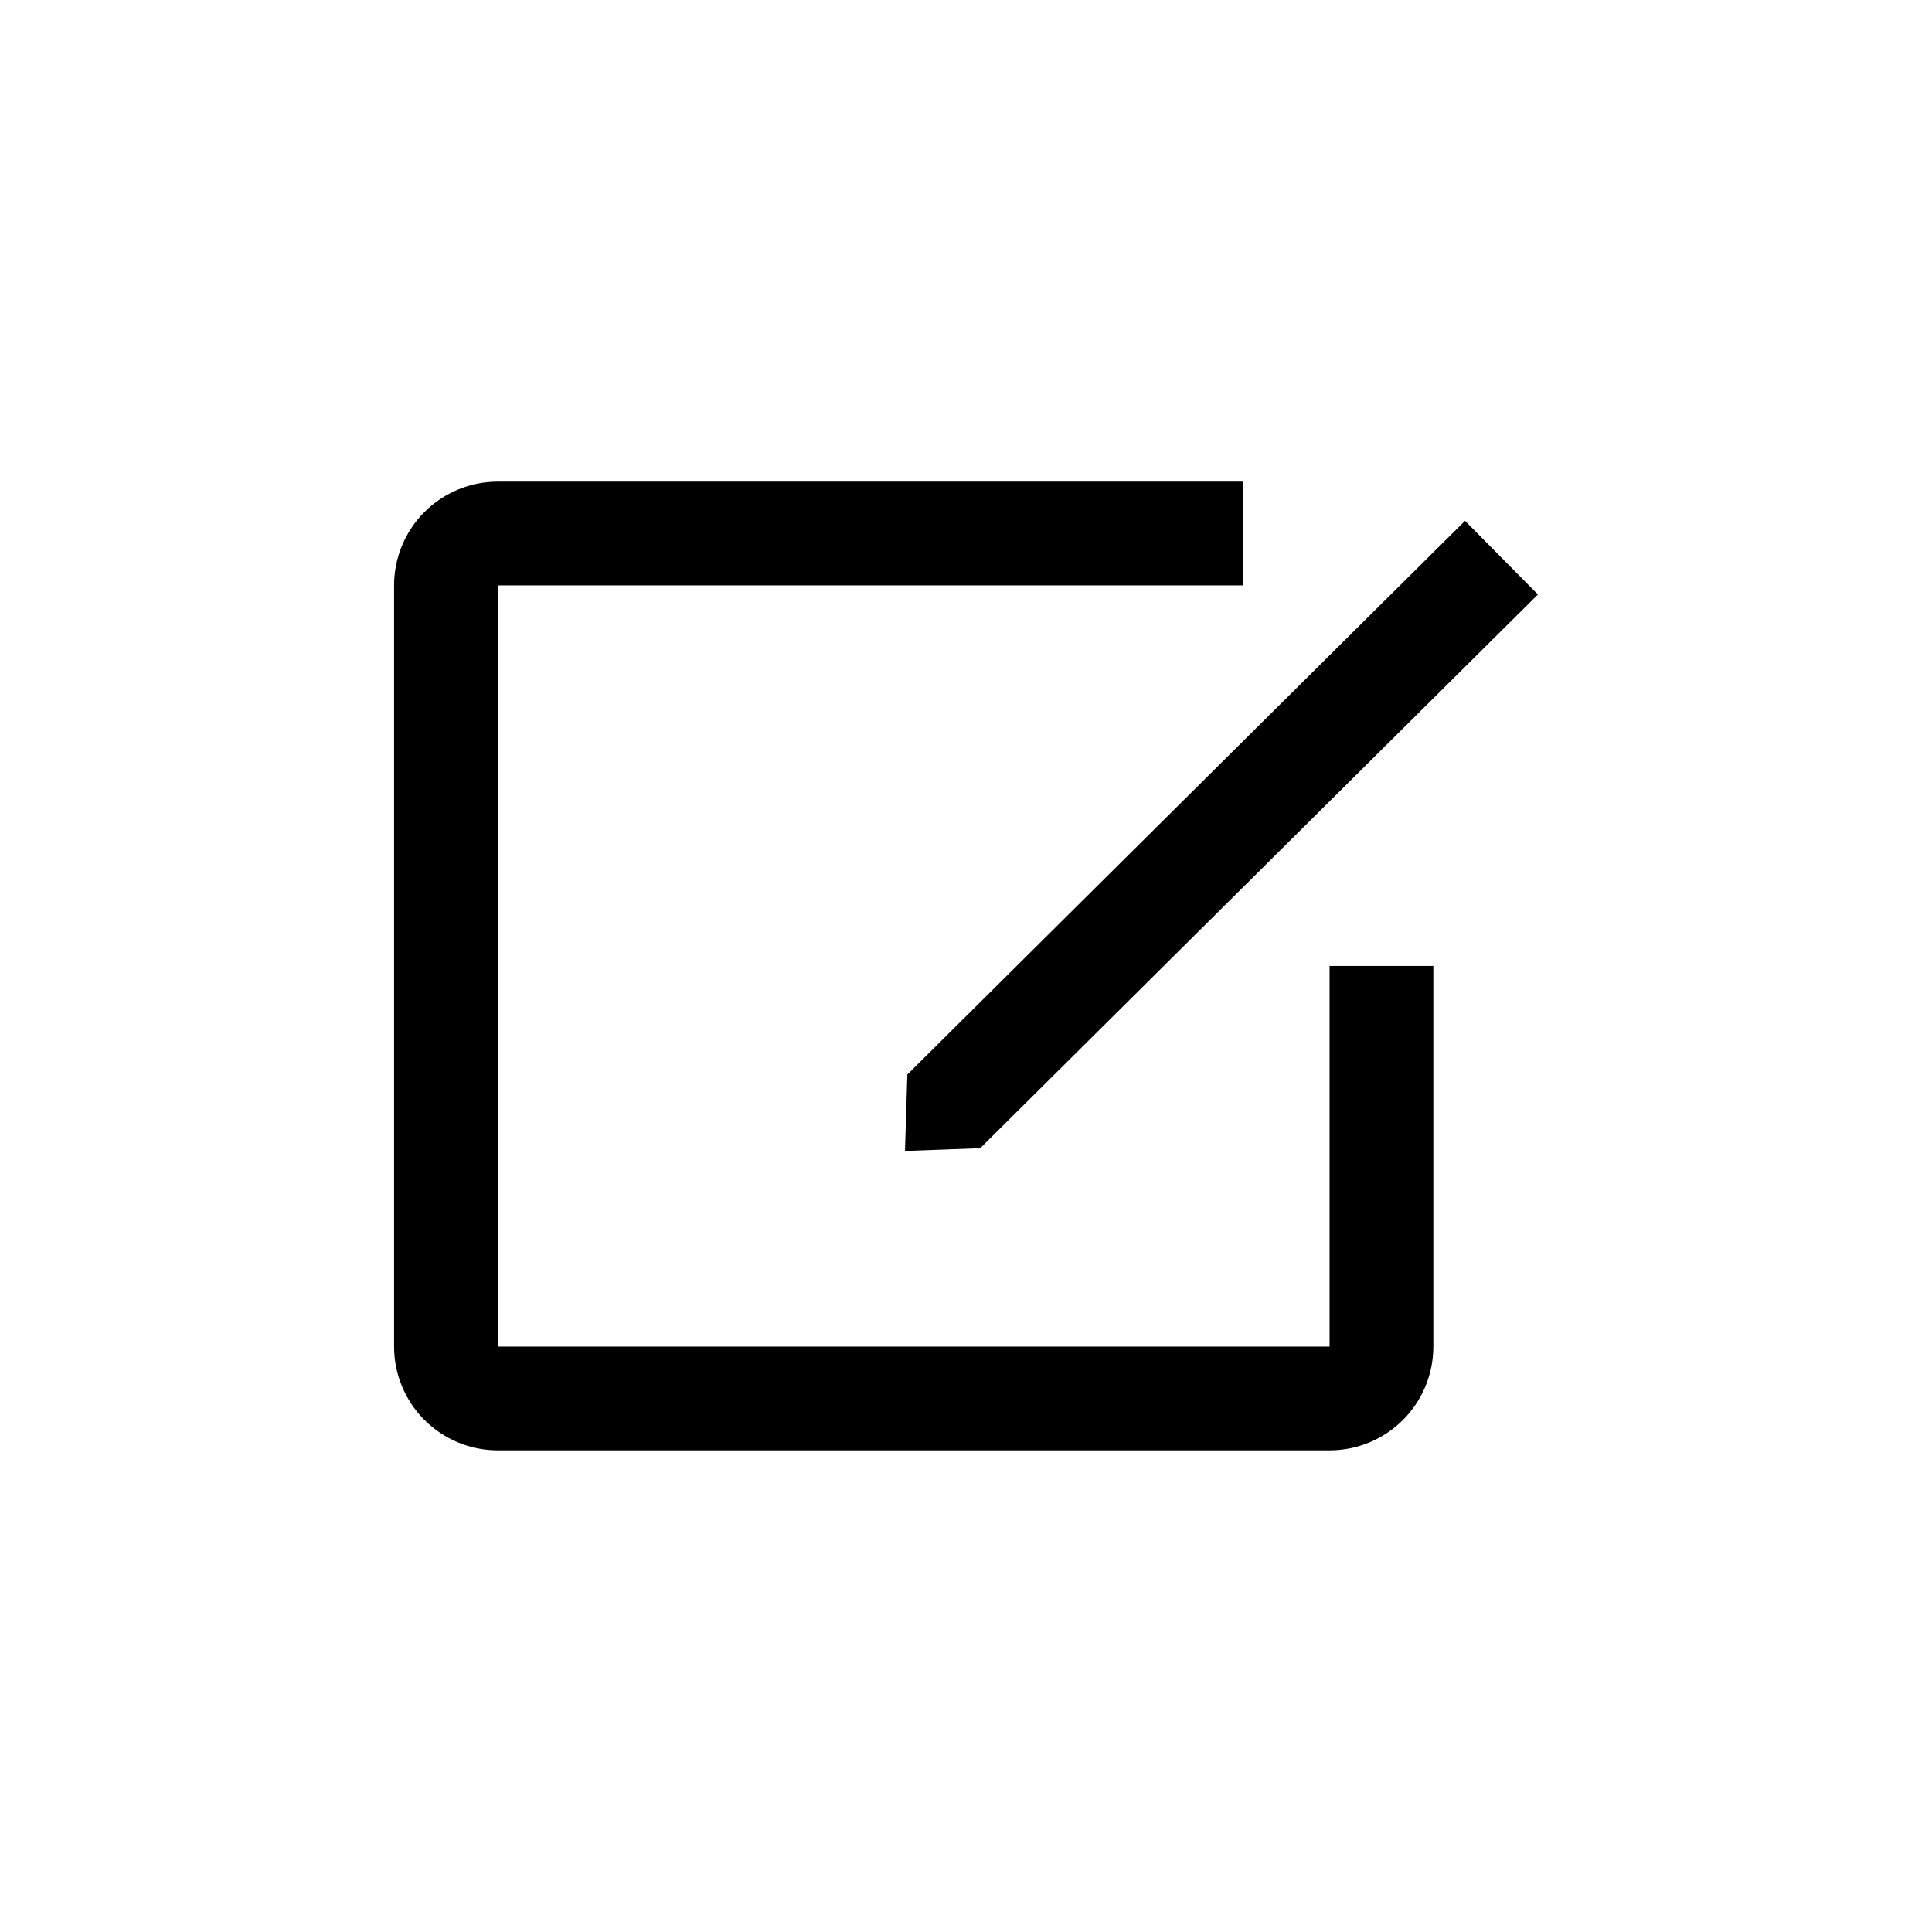 <?xml version="1.0" encoding="UTF-8"?>
<!-- Uploaded to: SVG Repo, www.svgrepo.com, Generator: SVG Repo Mixer Tools -->
<svg fill="#000000" width="800px" height="800px" version="1.1" viewBox="144 144 512 512" xmlns="http://www.w3.org/2000/svg">
 <g>
  <path d="m473.47 271.63v27.5h-197.54v201.73h220.42v-100.87h27.5v100.87c0 7.293-2.898 14.285-8.055 19.441-5.156 5.16-12.152 8.055-19.445 8.055h-220.42c-7.293 0-14.285-2.894-19.441-8.055-5.16-5.156-8.055-12.148-8.055-19.441v-201.73c0-7.293 2.894-14.289 8.055-19.445 5.156-5.156 12.148-8.055 19.441-8.055z"/>
  <path d="m532.25 282.02 19.312 19.523-147.79 146.73h0.105l-20.047 0.734 0.629-20.363v0.105z"/>
 </g>
</svg>